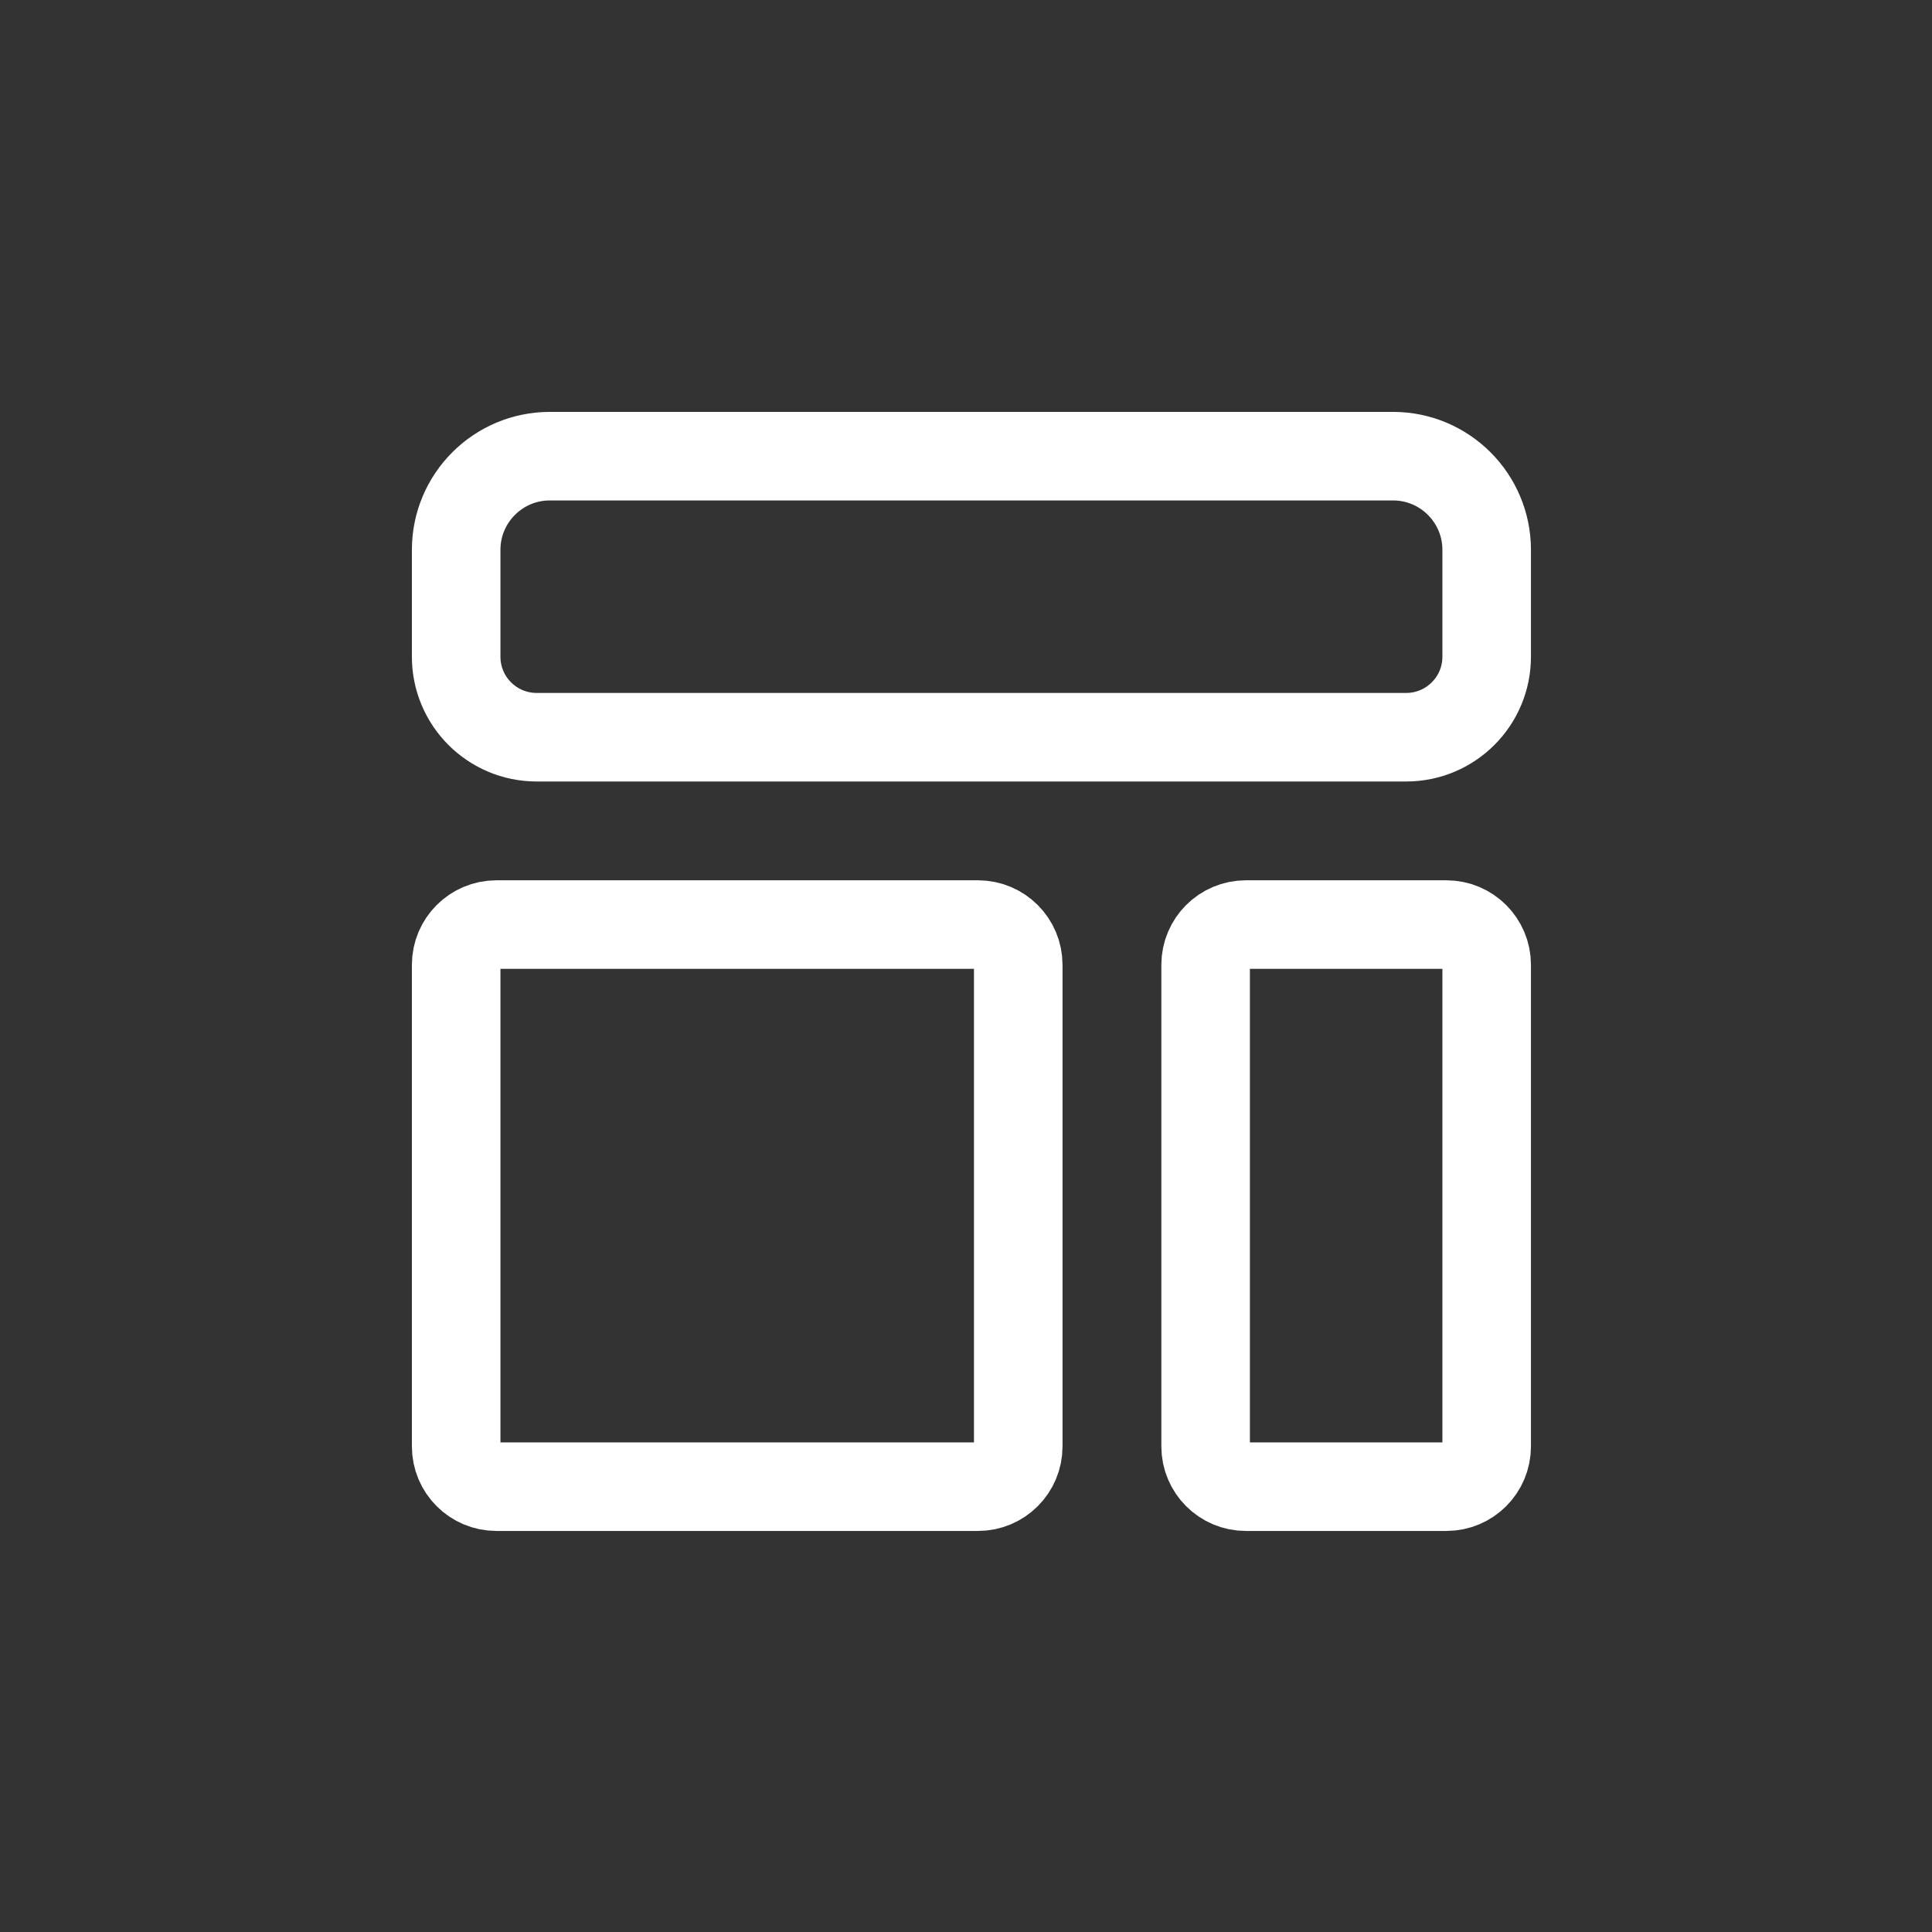 <svg width="72" height="72" viewBox="0 0 72 72" fill="none" xmlns="http://www.w3.org/2000/svg">
<rect x="0" y="0" width="72" height="72" fill="#333333" stroke="none"/>
<path d="M17 35.956C17 35.128 17.672 34.456 18.5 34.456H36.447C37.276 34.456 37.947 35.128 37.947 35.956V53.904C37.947 54.732 37.276 55.404 36.447 55.404H18.5C17.672 55.404 17 54.732 17 53.904V35.956ZM44.93 35.956C44.93 35.128 45.602 34.456 46.43 34.456H50.167H53.904C54.732 34.456 55.404 35.128 55.404 35.956V53.904C55.404 54.732 54.732 55.404 53.904 55.404H46.43C45.602 55.404 44.93 54.732 44.93 53.904V35.956ZM55.404 24.474C55.404 26.131 54.061 27.474 52.404 27.474H20C18.343 27.474 17 26.131 17 24.474V20.491C17 18.564 18.564 17 20.491 17H51.913C53.84 17 55.404 18.564 55.404 20.491V24.474Z" stroke="white" stroke-width="3.3"/>
</svg>
